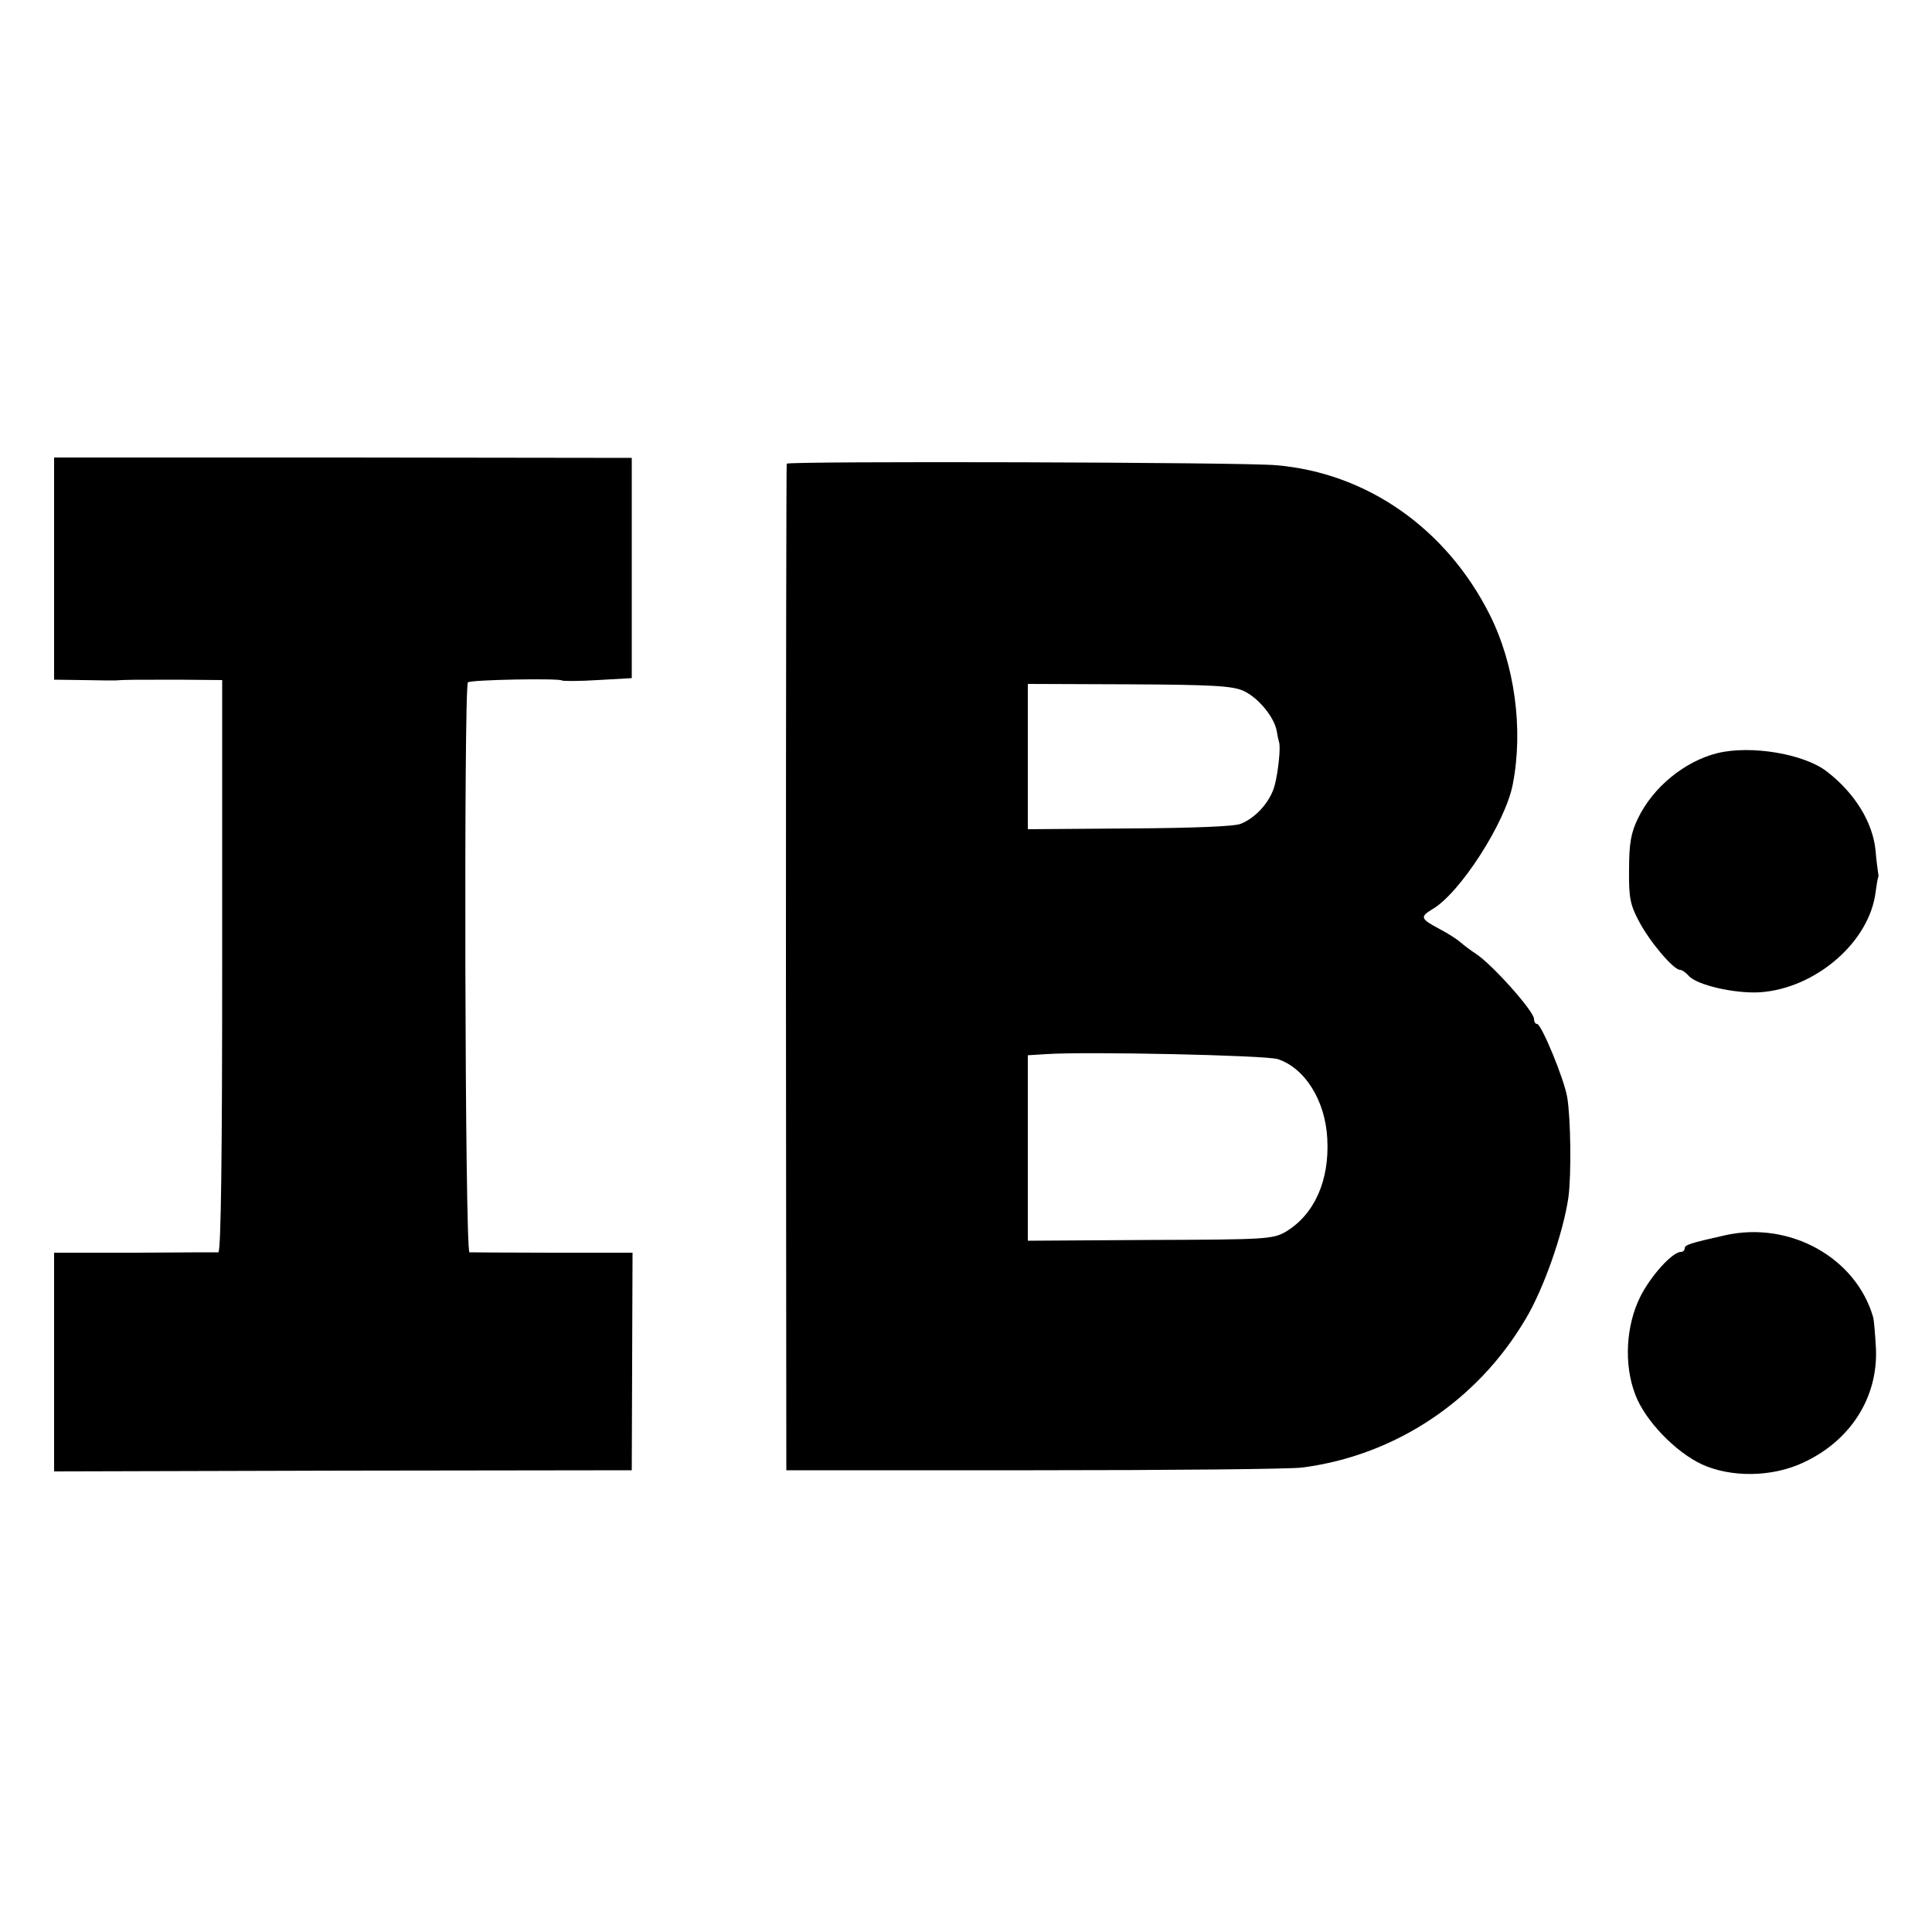 <?xml version="1.0" standalone="no"?>
<!DOCTYPE svg PUBLIC "-//W3C//DTD SVG 20010904//EN"
 "http://www.w3.org/TR/2001/REC-SVG-20010904/DTD/svg10.dtd">
<svg version="1.0" xmlns="http://www.w3.org/2000/svg"
 width="500pt" height="500pt" viewBox="0 0 500 500"
 preserveAspectRatio="xMidYMid meet">
<g transform="translate(0,500) scale(0.1,-0.1)"
fill="#000000" stroke="none">
<path d="M140 3529 l0 -288 73 -1 c39 -1 78 -1 85 -1 25 2 50 2 162 2 l115 -1
0 -740 c0 -486 -3 -740 -10 -741 -5 0 -103 0 -217 -1 l-208 0 0 -283 0 -283
748 2 747 1 1 281 1 282 -206 0 c-113 0 -211 1 -216 1 -12 1 -15 1464 -4 1475
6 7 237 11 243 5 3 -2 44 -2 93 1 l88 5 0 285 0 285 -747 1 -748 0 0 -287z"/>
<path d="M2036 3800 c-1 -3 -2 -590 -2 -1305 l1 -1300 640 0 c352 0 665 3 695
7 240 31 453 172 578 384 48 80 98 225 111 315 8 59 6 205 -3 259 -8 48 -67
190 -78 190 -5 0 -8 6 -8 13 0 20 -109 142 -151 169 -14 9 -32 23 -40 30 -8 7
-31 22 -52 33 -51 27 -53 32 -20 52 71 41 189 224 208 323 28 143 5 311 -60
440 -112 222 -317 366 -552 386 -83 8 -1264 11 -1267 4z m1182 -588 c38 -17
79 -67 86 -103 2 -13 5 -26 6 -29 5 -12 -2 -78 -11 -112 -11 -42 -48 -84 -88
-100 -16 -7 -128 -11 -288 -12 l-263 -2 0 188 0 188 263 -1 c212 -1 268 -4
295 -17z m89 -953 c70 -23 123 -107 128 -206 6 -109 -34 -197 -108 -241 -33
-19 -53 -20 -351 -21 l-316 -2 0 240 0 240 48 3 c105 7 569 -3 599 -13z"/>
<path d="M4445 3051 c-85 -21 -167 -88 -206 -169 -18 -37 -23 -65 -23 -132 -1
-73 3 -92 26 -135 28 -53 89 -125 106 -125 5 0 15 -7 22 -15 20 -24 119 -47
185 -43 144 10 283 130 299 259 3 19 5 36 7 39 1 3 0 10 -1 15 -1 6 -4 29 -6
53 -7 74 -54 150 -127 206 -59 45 -195 68 -282 47z"/>
<path d="M4464 1803 c-94 -21 -104 -25 -104 -34 0 -5 -5 -9 -10 -9 -22 0 -78
-62 -105 -116 -37 -74 -43 -175 -13 -253 25 -67 104 -149 173 -181 75 -34 180
-33 260 4 123 56 195 168 190 295 -2 36 -5 73 -7 81 -44 155 -216 251 -384
213z"/>
</g>
</svg>
